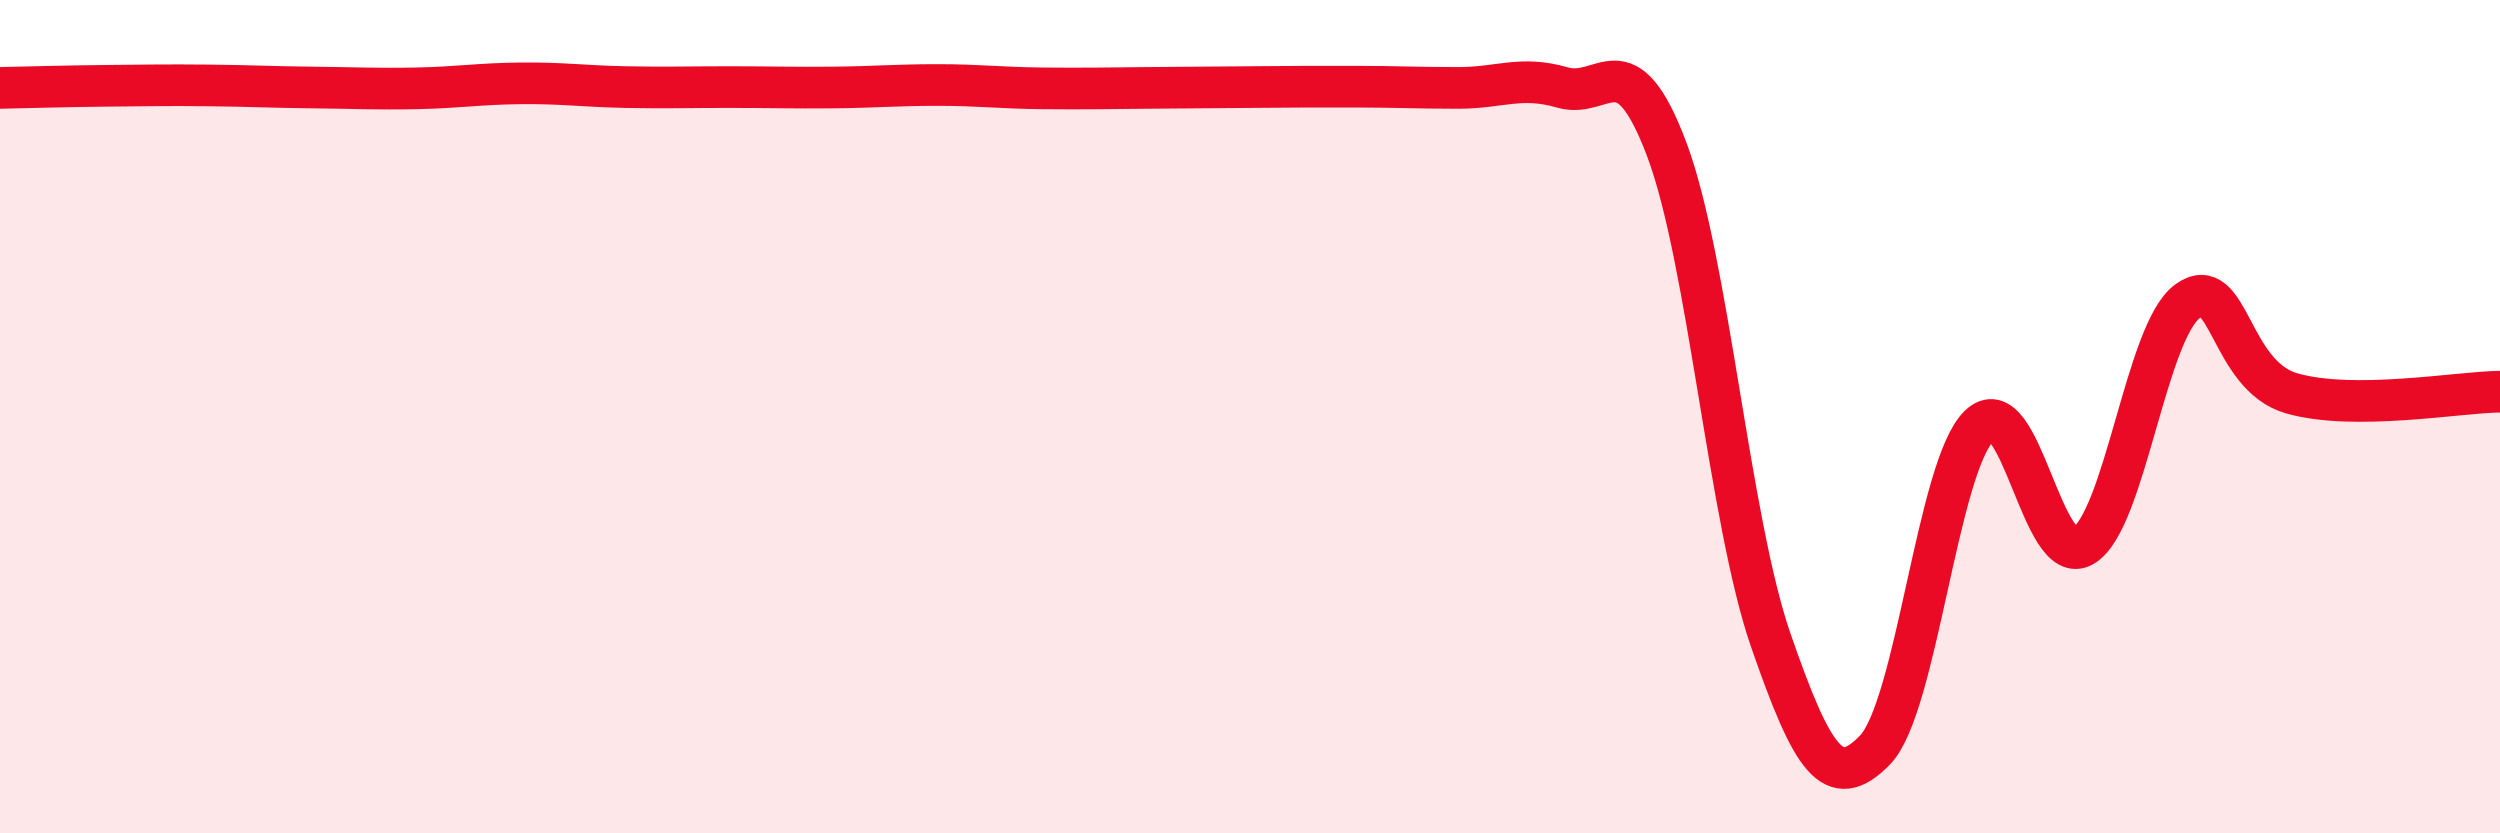 
    <svg width="60" height="20" viewBox="0 0 60 20" xmlns="http://www.w3.org/2000/svg">
      <path
        d="M 0,2.11 C 0.5,2.1 1.5,2.07 2.5,2.06 C 3.5,2.05 4,2.04 5,2.05 C 6,2.06 6.5,2.09 7.5,2.1 C 8.5,2.11 9,2.14 10,2.12 C 11,2.1 11.5,2.01 12.5,2 C 13.5,1.99 14,2.07 15,2.09 C 16,2.11 16.5,2.09 17.5,2.09 C 18.5,2.09 19,2.11 20,2.1 C 21,2.09 21.5,2.04 22.5,2.04 C 23.5,2.04 24,2.11 25,2.12 C 26,2.13 26.5,2.12 27.5,2.11 C 28.5,2.1 29,2.1 30,2.09 C 31,2.08 31.5,2.08 32.5,2.08 C 33.5,2.08 34,2.11 35,2.11 C 36,2.11 36.5,1.81 37.5,2.1 C 38.5,2.39 39,0.93 40,3.58 C 41,6.23 41.5,12.49 42.5,15.37 C 43.5,18.25 44,19.03 45,18 C 46,16.97 46.5,11.2 47.5,10.22 C 48.5,9.24 49,13.7 50,13.1 C 51,12.5 51.5,7.96 52.5,7.23 C 53.5,6.5 53.5,9.01 55,9.44 C 56.5,9.87 59,9.41 60,9.4L60 20L0 20Z"
        fill="#EB0A25"
        opacity="0.1"
        stroke-linecap="round"
        stroke-linejoin="round"
      />
      <path
        d="M 0,2.11 C 0.5,2.1 1.5,2.07 2.5,2.06 C 3.5,2.05 4,2.04 5,2.05 C 6,2.06 6.5,2.09 7.5,2.1 C 8.5,2.11 9,2.14 10,2.12 C 11,2.1 11.5,2.01 12.5,2 C 13.5,1.99 14,2.07 15,2.09 C 16,2.11 16.5,2.09 17.5,2.09 C 18.5,2.09 19,2.11 20,2.1 C 21,2.09 21.5,2.04 22.5,2.04 C 23.5,2.04 24,2.11 25,2.12 C 26,2.13 26.5,2.12 27.5,2.11 C 28.5,2.1 29,2.1 30,2.09 C 31,2.08 31.5,2.08 32.5,2.08 C 33.5,2.08 34,2.11 35,2.11 C 36,2.11 36.5,1.81 37.5,2.1 C 38.5,2.39 39,0.93 40,3.58 C 41,6.23 41.5,12.49 42.5,15.37 C 43.5,18.25 44,19.03 45,18 C 46,16.97 46.5,11.2 47.5,10.22 C 48.5,9.24 49,13.7 50,13.1 C 51,12.5 51.5,7.96 52.5,7.23 C 53.5,6.5 53.5,9.01 55,9.44 C 56.5,9.87 59,9.41 60,9.4"
        stroke="#EB0A25"
        stroke-width="1"
        fill="none"
        stroke-linecap="round"
        stroke-linejoin="round"
      />
    </svg>
  